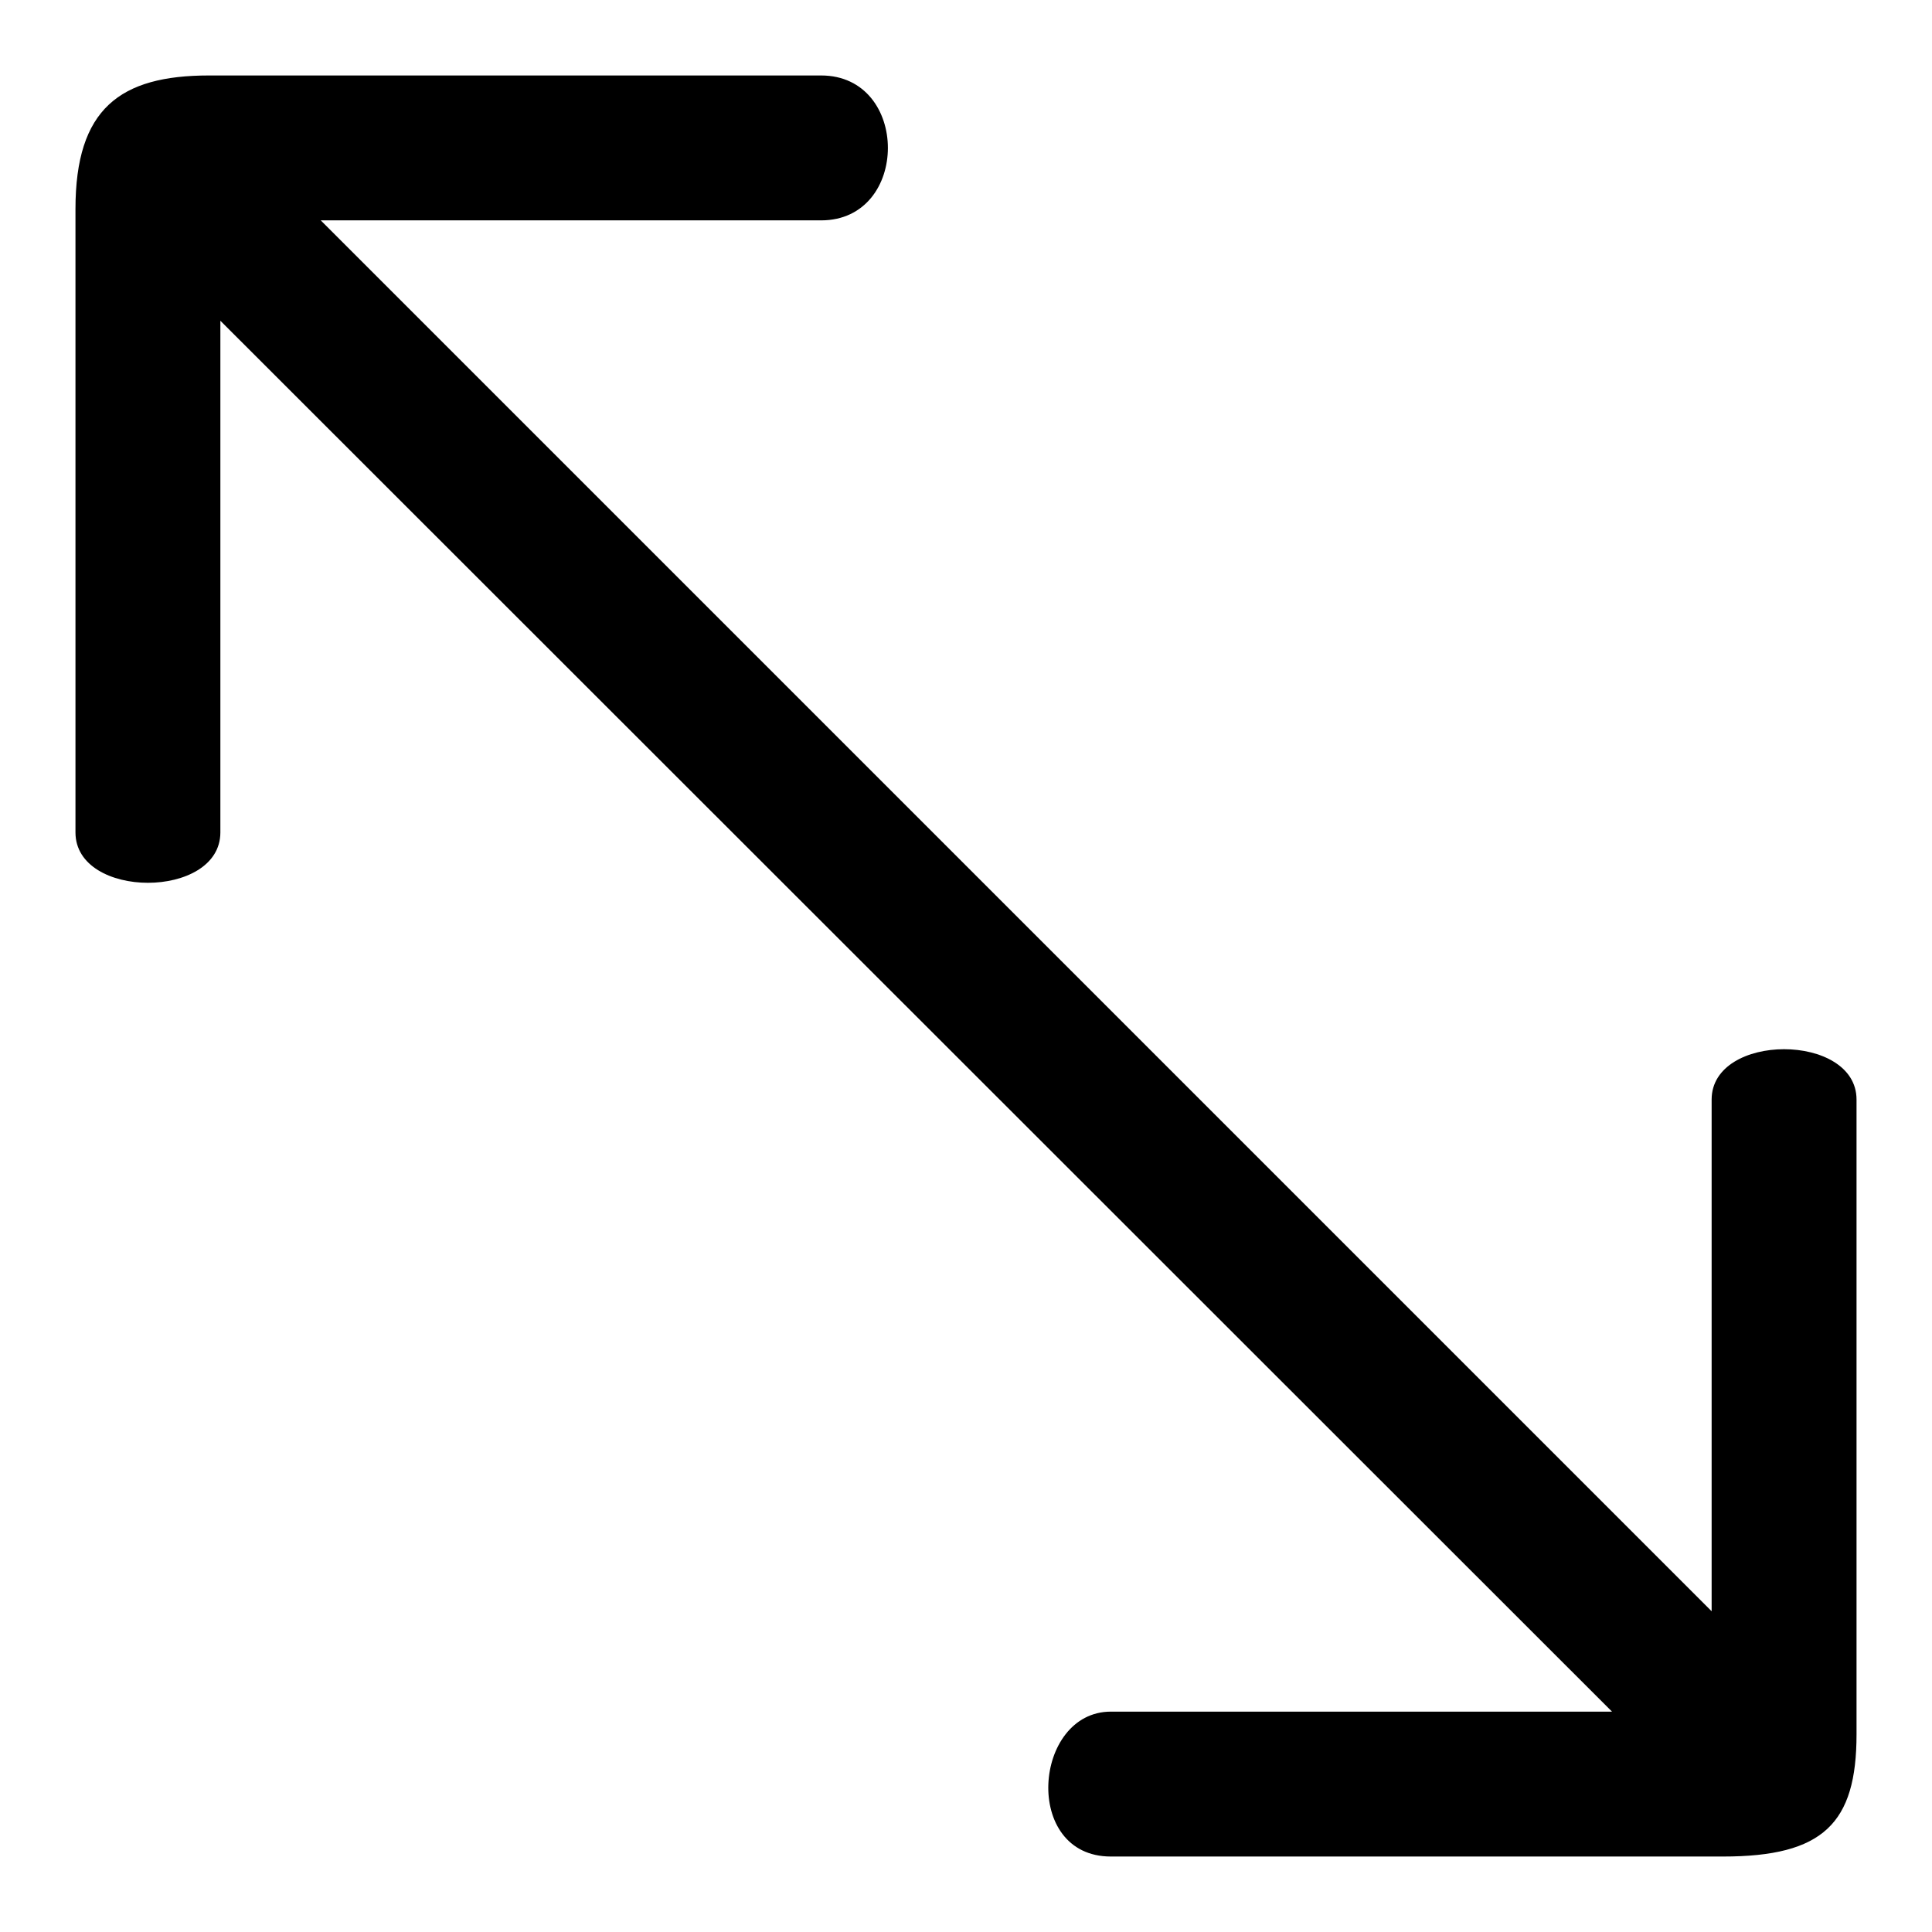 <?xml version="1.0" encoding="utf-8"?>
<!-- Svg Vector Icons : http://www.onlinewebfonts.com/icon -->
<!DOCTYPE svg PUBLIC "-//W3C//DTD SVG 1.1//EN" "http://www.w3.org/Graphics/SVG/1.1/DTD/svg11.dtd">
<svg version="1.1" xmlns="http://www.w3.org/2000/svg" xmlns:xlink="http://www.w3.org/1999/xlink" x="0px" y="0px" viewBox="0 0 256 256" enable-background="new 0 0 256 256" xml:space="preserve">
<g> <path fill="#000000" d="M226.8,213.5v-67.8c0-8.9,19.2-8.9,19.2,0v84.1c0,11.8-4.4,16.2-17.7,16.2h-81.1c-11.8,0-10.3-19.2,0-19.2 h66.4L29.2,42.5v67.8c0,8.9-19.2,8.9-19.2,0V27.7C10,14.4,15.9,10,27.7,10h81.1c11.8,0,11.8,19.2,0,19.2H42.5L226.8,213.5z"/></g>
</svg>